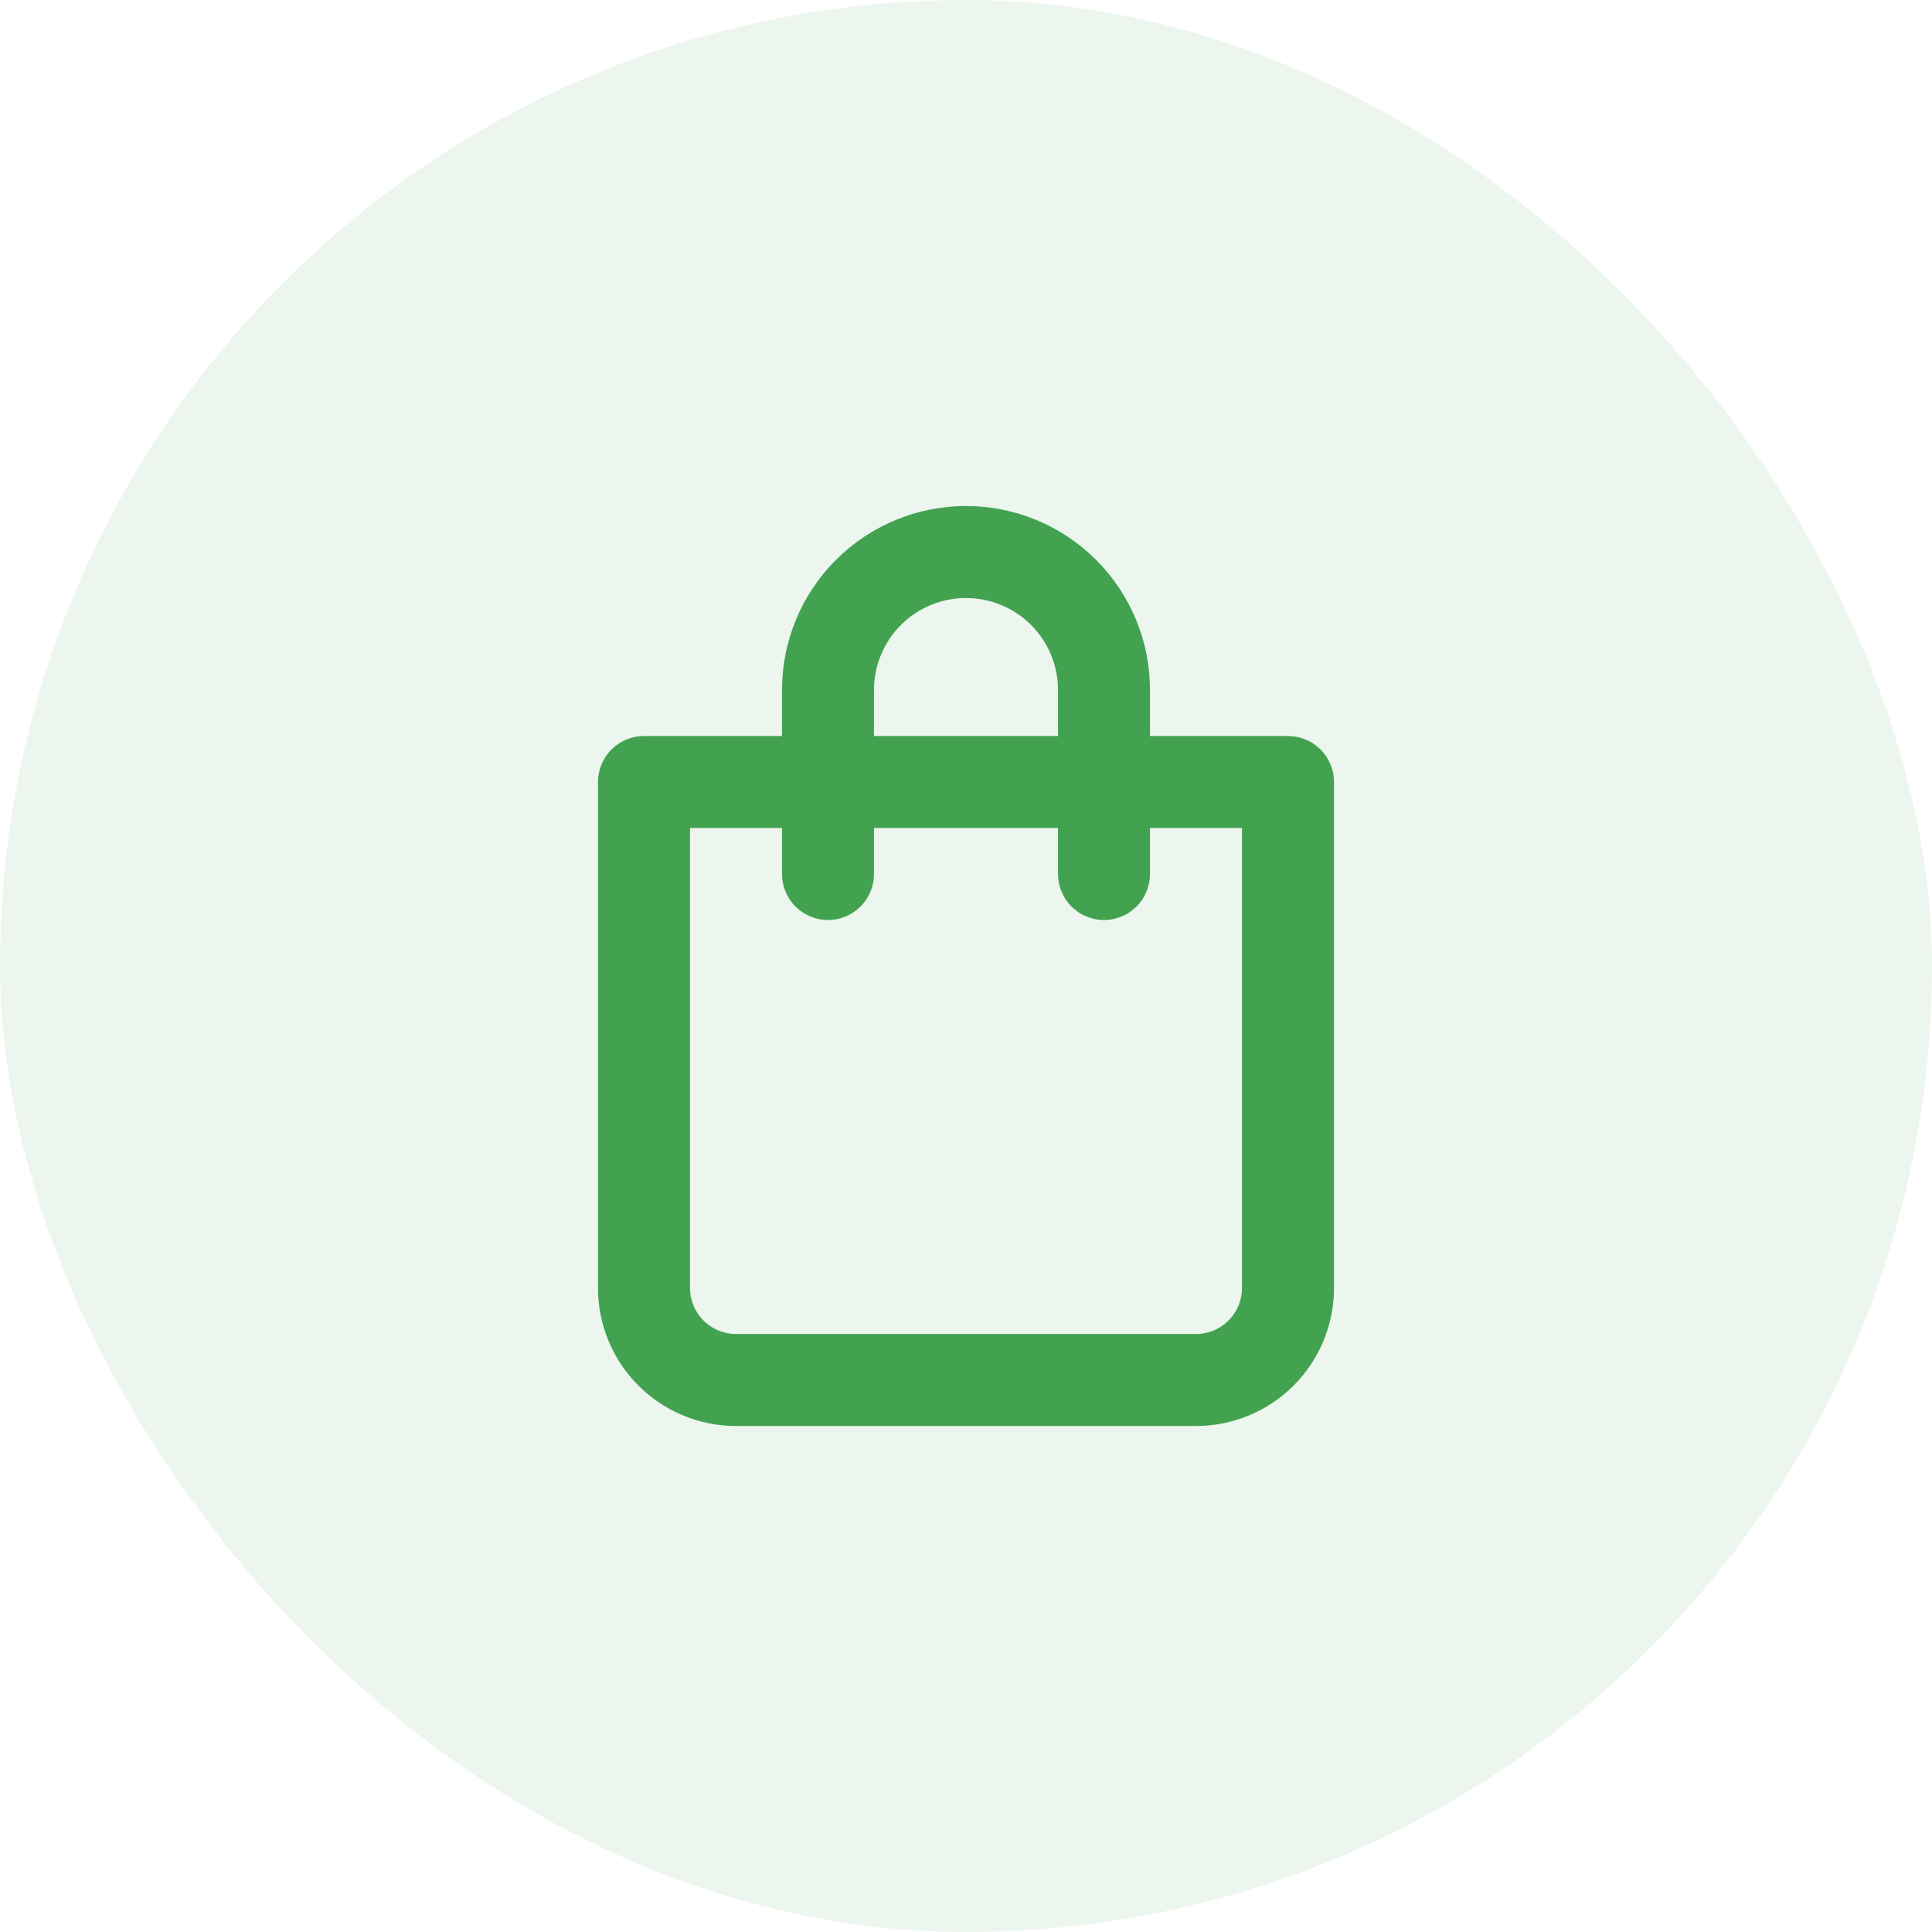 <svg width="56" height="56" viewBox="0 0 56 56" fill="none" xmlns="http://www.w3.org/2000/svg">
<rect width="56" height="56" rx="28" fill="#43A250" fill-opacity="0.1"/>
<path d="M37.333 21.334H33.333V20C33.333 18.586 32.772 17.229 31.771 16.229C30.771 15.229 29.415 14.667 28 14.667C26.586 14.667 25.229 15.229 24.229 16.229C23.229 17.229 22.667 18.586 22.667 20V21.334H18.667C18.313 21.334 17.974 21.474 17.724 21.724C17.474 21.974 17.333 22.313 17.333 22.667V37.334C17.333 38.395 17.755 39.412 18.505 40.162C19.255 40.912 20.273 41.334 21.333 41.334H34.667C35.728 41.334 36.745 40.912 37.495 40.162C38.245 39.412 38.667 38.395 38.667 37.334V22.667C38.667 22.313 38.526 21.974 38.276 21.724C38.026 21.474 37.687 21.334 37.333 21.334ZM25.333 20C25.333 19.293 25.614 18.615 26.114 18.115C26.614 17.615 27.293 17.334 28 17.334C28.707 17.334 29.386 17.615 29.886 18.115C30.386 18.615 30.667 19.293 30.667 20V21.334H25.333V20ZM36 37.334C36 37.687 35.86 38.026 35.609 38.276C35.359 38.526 35.02 38.667 34.667 38.667H21.333C20.98 38.667 20.641 38.526 20.391 38.276C20.14 38.026 20 37.687 20 37.334V24H22.667V25.334C22.667 25.687 22.807 26.026 23.057 26.276C23.307 26.526 23.646 26.667 24 26.667C24.354 26.667 24.693 26.526 24.943 26.276C25.193 26.026 25.333 25.687 25.333 25.334V24H30.667V25.334C30.667 25.687 30.807 26.026 31.057 26.276C31.307 26.526 31.646 26.667 32 26.667C32.354 26.667 32.693 26.526 32.943 26.276C33.193 26.026 33.333 25.687 33.333 25.334V24H36V37.334Z" fill="#43A250"/>
</svg>
